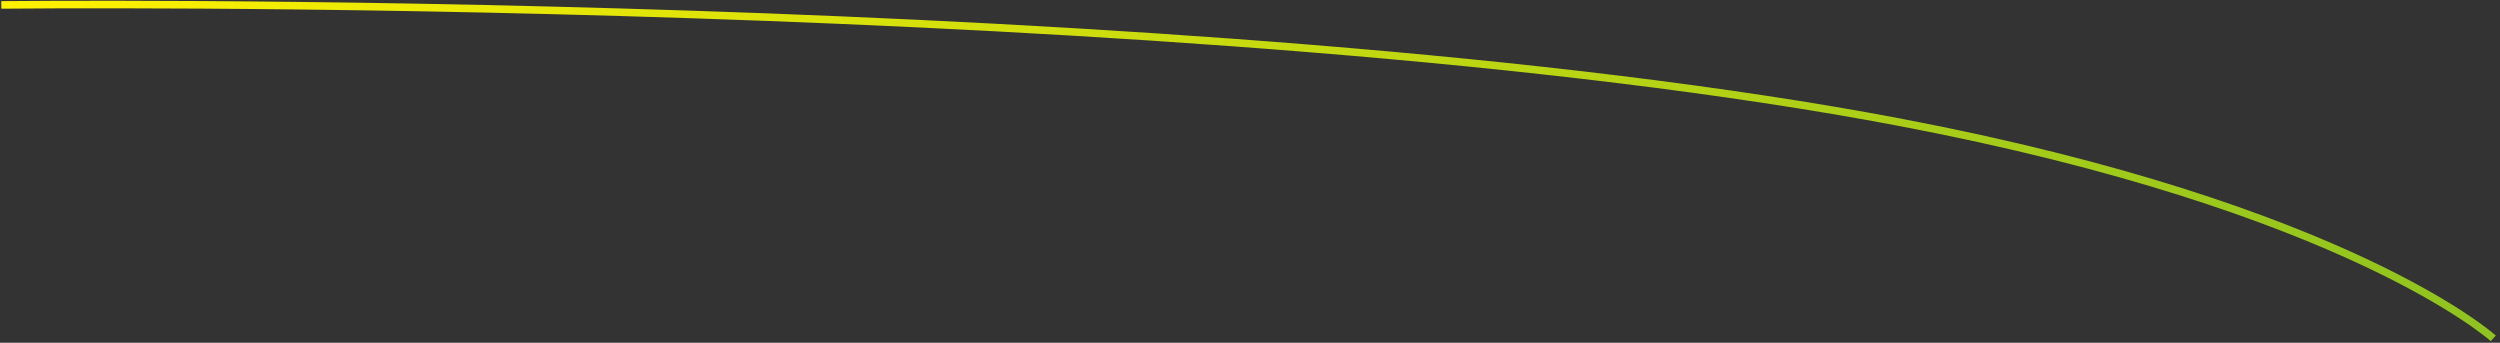 <svg width="248" height="34" viewBox="0 0 248 34" fill="none" xmlns="http://www.w3.org/2000/svg">
<rect x="0" y="0" width="248" height="34" fill="#333333" stroke="none"/>
<path d="M0.131 0.488C0.131 0.488 119.981 -0.862 188.381 12.113C233.006 20.588 247.331 33.563 247.331 33.563" stroke="url(#paint0_linear_6573_261)" stroke-width="0.75" stroke-miterlimit="10"/>
<defs>
<linearGradient id="paint0_linear_6573_261" x1="0.135" y1="16.935" x2="247.581" y2="16.935" gradientUnits="userSpaceOnUse">
<stop stop-color="#FFF100"/>
<stop offset="1" stop-color="#8FC31F"/>
</linearGradient>
</defs>
</svg>
